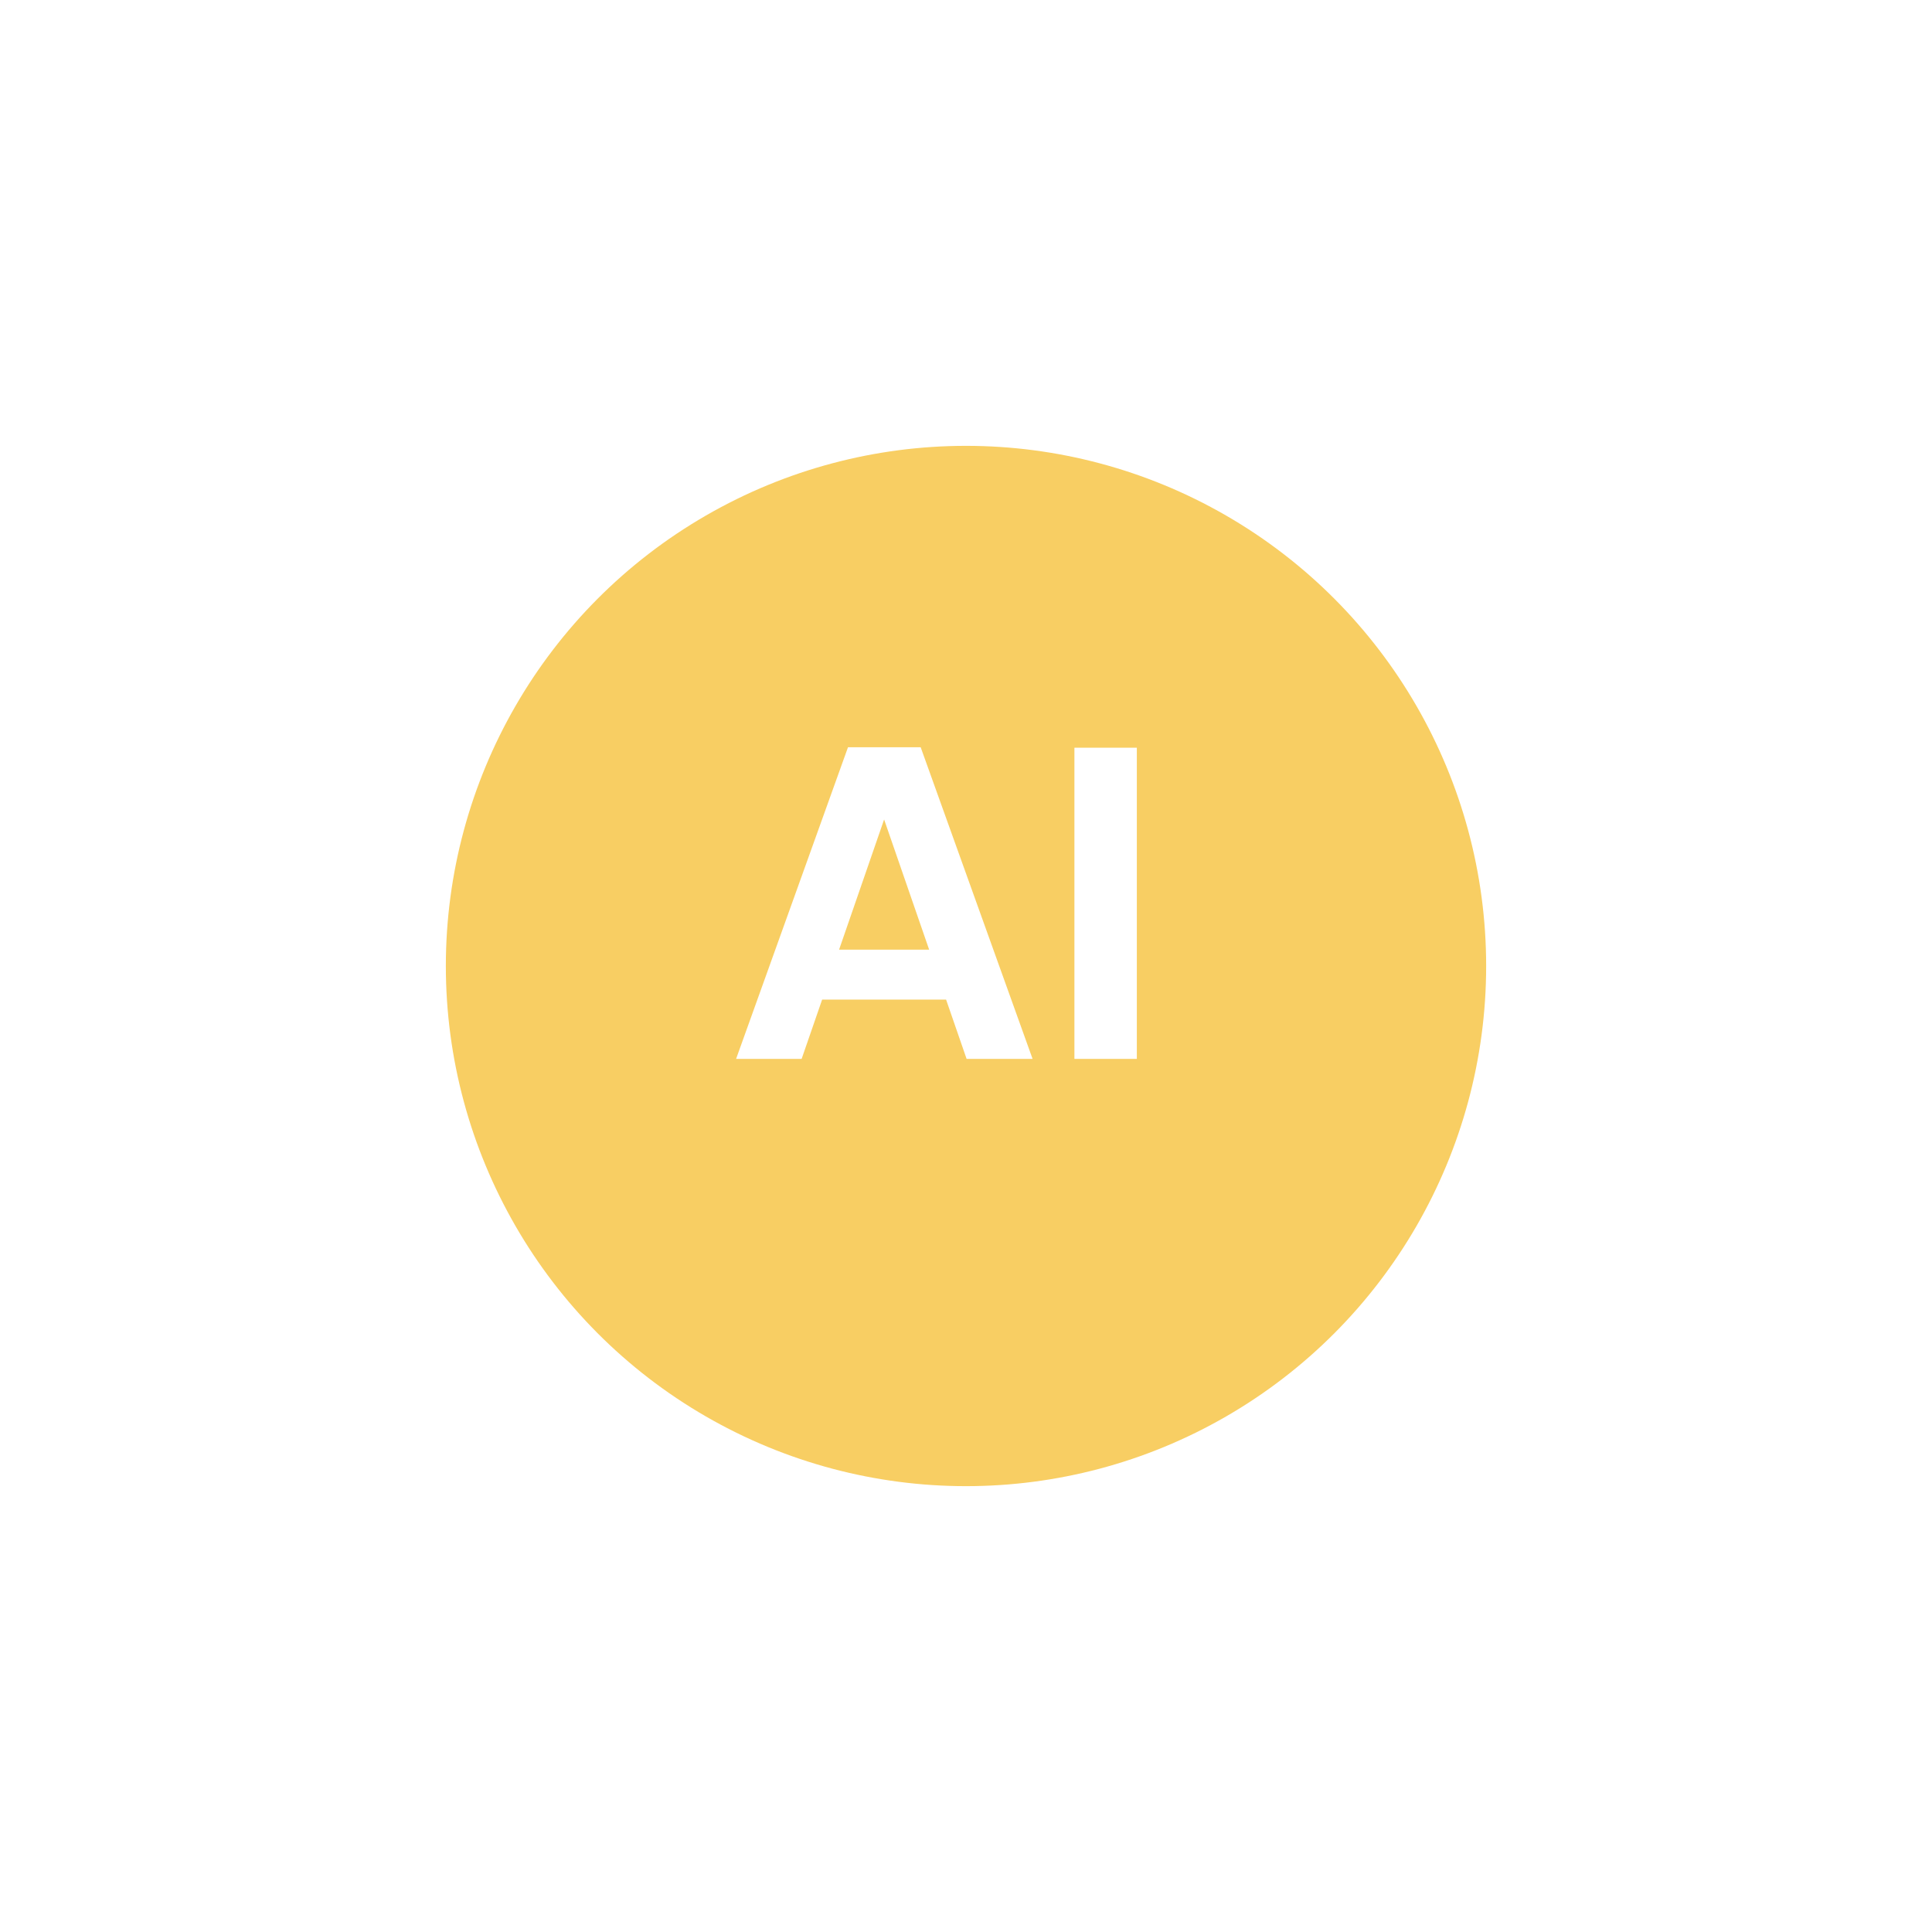 <svg width="104" height="104" viewBox="0 0 104 104" fill="none" xmlns="http://www.w3.org/2000/svg">
<g filter="url(#filter0_d_1862_359)">
<circle cx="52" cy="48" r="28" fill="#F8CE63"/>
</g>
<path d="M50.928 53.808H44.256L43.152 57H39.624L45.648 40.224H49.56L55.584 57H52.032L50.928 53.808ZM50.016 51.12L47.592 44.112L45.168 51.12H50.016ZM61.196 40.248V57H57.836V40.248H61.196Z" fill="white"/>
<defs>
<filter id="filter0_d_1862_359" x="0" y="-0" width="104" height="104" filterUnits="userSpaceOnUse" color-interpolation-filters="sRGB">
<feFlood flood-opacity="0" result="BackgroundImageFix"/>
<feColorMatrix in="SourceAlpha" type="matrix" values="0 0 0 0 0 0 0 0 0 0 0 0 0 0 0 0 0 0 127 0" result="hardAlpha"/>
<feOffset dy="4"/>
<feGaussianBlur stdDeviation="12"/>
<feComposite in2="hardAlpha" operator="out"/>
<feColorMatrix type="matrix" values="0 0 0 0 0 0 0 0 0 0 0 0 0 0 0 0 0 0 0.15 0"/>
<feBlend mode="normal" in2="BackgroundImageFix" result="effect1_dropShadow_1862_359"/>
<feBlend mode="normal" in="SourceGraphic" in2="effect1_dropShadow_1862_359" result="shape"/>
</filter>
</defs>
</svg>
